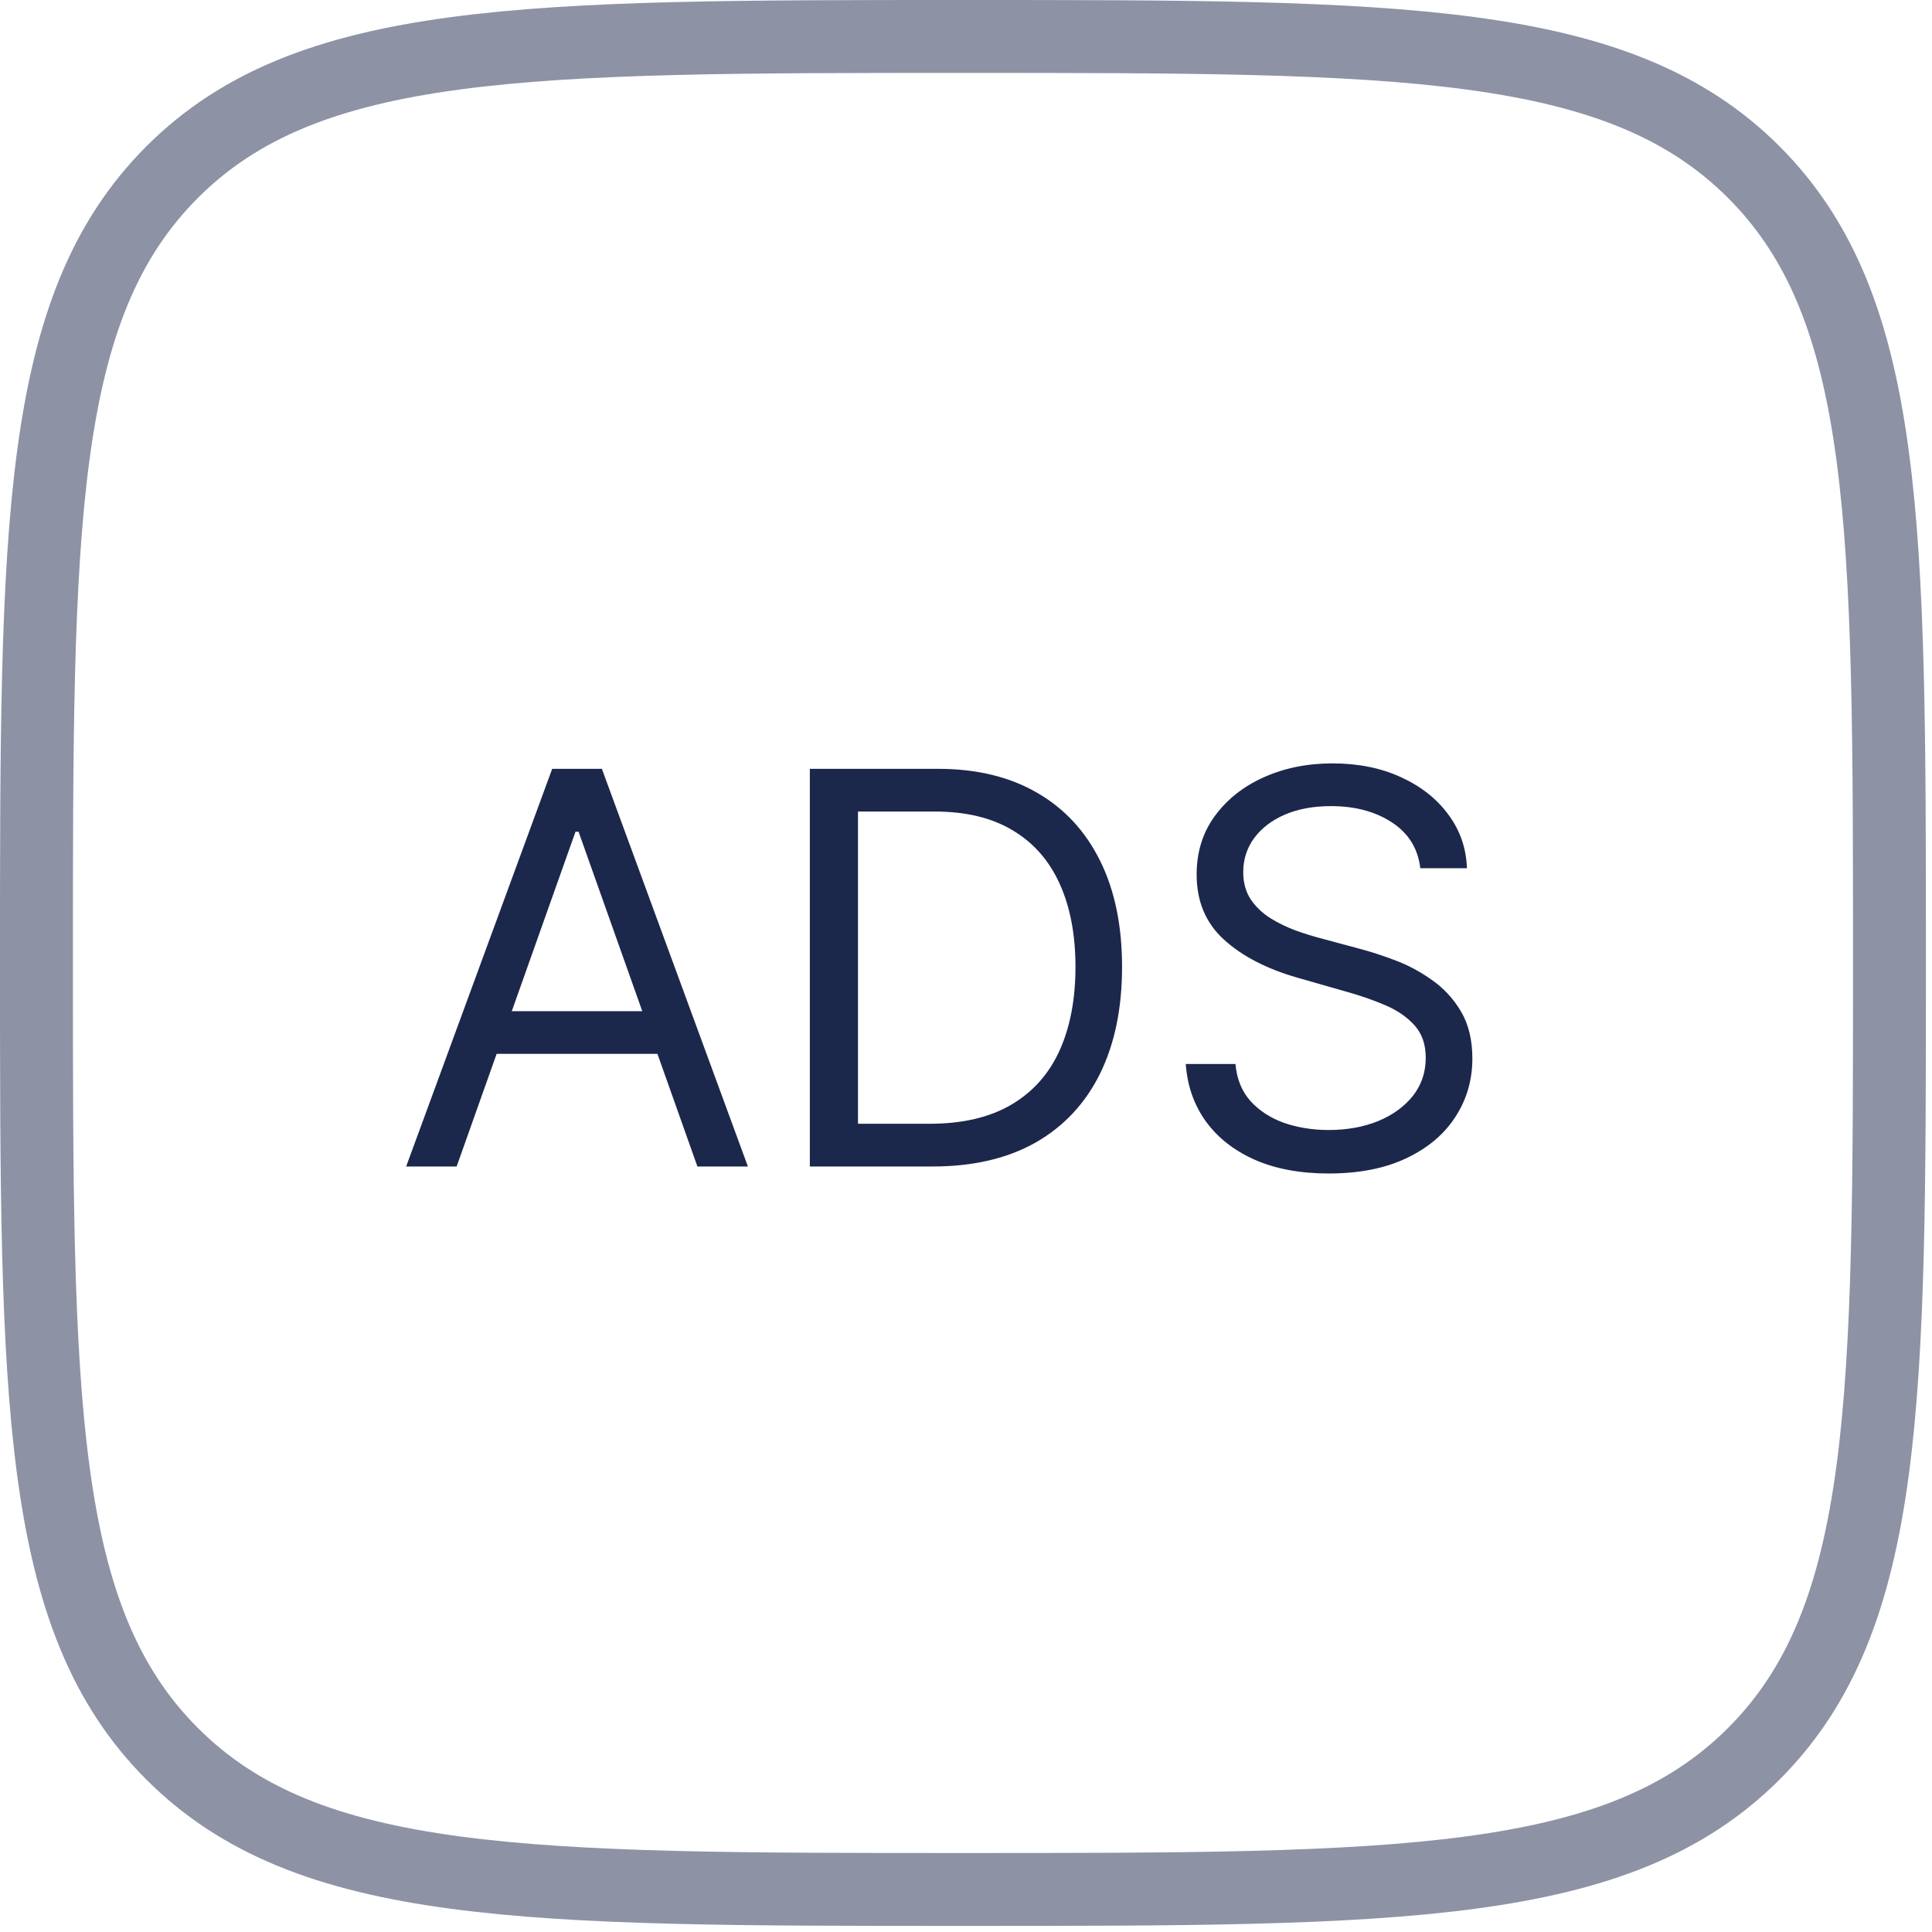 <svg width="53" height="53" viewBox="0 0 53 53" fill="none" xmlns="http://www.w3.org/2000/svg">
  <path opacity="0.5"
        d="M1 26.417C1 14.435 1 8.444 4.722 4.722C8.444 1 14.435 1 26.417 1C38.398 1 44.389 1 48.111 4.722C51.833 8.444 51.833 14.435 51.833 26.417C51.833 38.398 51.833 44.389 48.111 48.111C44.389 51.833 38.398 51.833 26.417 51.833C14.435 51.833 8.444 51.833 4.722 48.111C1 44.389 1 38.398 1 26.417Z"
        stroke="#1C274C" stroke-width="2"/>
  <path
    d="M12.527 32H11.142L15.148 21.091H16.511L20.517 32H19.132L15.872 22.817H15.787L12.527 32ZM13.038 27.739H18.62V28.91H13.038V27.739ZM25.582 32H22.216V21.091H25.732C26.79 21.091 27.695 21.309 28.448 21.746C29.201 22.179 29.778 22.803 30.18 23.616C30.581 24.425 30.781 25.395 30.781 26.524C30.781 27.66 30.579 28.639 30.174 29.459C29.769 30.276 29.18 30.904 28.406 31.345C27.631 31.782 26.691 32 25.582 32ZM23.537 30.828H25.497C26.399 30.828 27.147 30.654 27.74 30.306C28.333 29.958 28.775 29.463 29.066 28.82C29.357 28.177 29.503 27.412 29.503 26.524C29.503 25.643 29.359 24.885 29.072 24.25C28.784 23.61 28.354 23.12 27.782 22.779C27.211 22.435 26.499 22.263 25.646 22.263H23.537V30.828ZM38.963 23.818C38.899 23.278 38.64 22.859 38.185 22.561C37.731 22.263 37.173 22.114 36.513 22.114C36.03 22.114 35.607 22.192 35.245 22.348C34.886 22.504 34.606 22.719 34.404 22.992C34.205 23.266 34.105 23.577 34.105 23.925C34.105 24.216 34.175 24.466 34.313 24.676C34.455 24.882 34.636 25.054 34.856 25.192C35.077 25.327 35.307 25.439 35.549 25.528C35.79 25.613 36.012 25.683 36.215 25.736L37.323 26.034C37.607 26.109 37.923 26.212 38.271 26.343C38.622 26.474 38.958 26.654 39.278 26.881C39.601 27.105 39.867 27.392 40.077 27.744C40.286 28.096 40.391 28.527 40.391 29.038C40.391 29.628 40.236 30.16 39.927 30.636C39.622 31.112 39.175 31.49 38.585 31.771C37.999 32.051 37.287 32.192 36.449 32.192C35.668 32.192 34.991 32.066 34.419 31.814C33.851 31.561 33.404 31.21 33.077 30.759C32.754 30.308 32.571 29.784 32.529 29.188H33.892C33.928 29.599 34.066 29.94 34.308 30.21C34.553 30.477 34.862 30.675 35.234 30.807C35.611 30.935 36.016 30.999 36.449 30.999C36.953 30.999 37.406 30.917 37.807 30.754C38.209 30.587 38.526 30.356 38.761 30.061C38.995 29.763 39.112 29.415 39.112 29.017C39.112 28.655 39.011 28.36 38.809 28.133C38.606 27.905 38.34 27.721 38.01 27.579C37.679 27.437 37.323 27.312 36.939 27.206L35.597 26.822C34.745 26.577 34.07 26.228 33.573 25.773C33.075 25.319 32.827 24.724 32.827 23.989C32.827 23.378 32.992 22.845 33.322 22.391C33.656 21.933 34.103 21.577 34.665 21.325C35.229 21.07 35.859 20.942 36.556 20.942C37.259 20.942 37.884 21.068 38.431 21.32C38.977 21.569 39.411 21.909 39.73 22.343C40.053 22.776 40.224 23.268 40.242 23.818H38.963Z"
    fill="#1C274C"/>
</svg>
